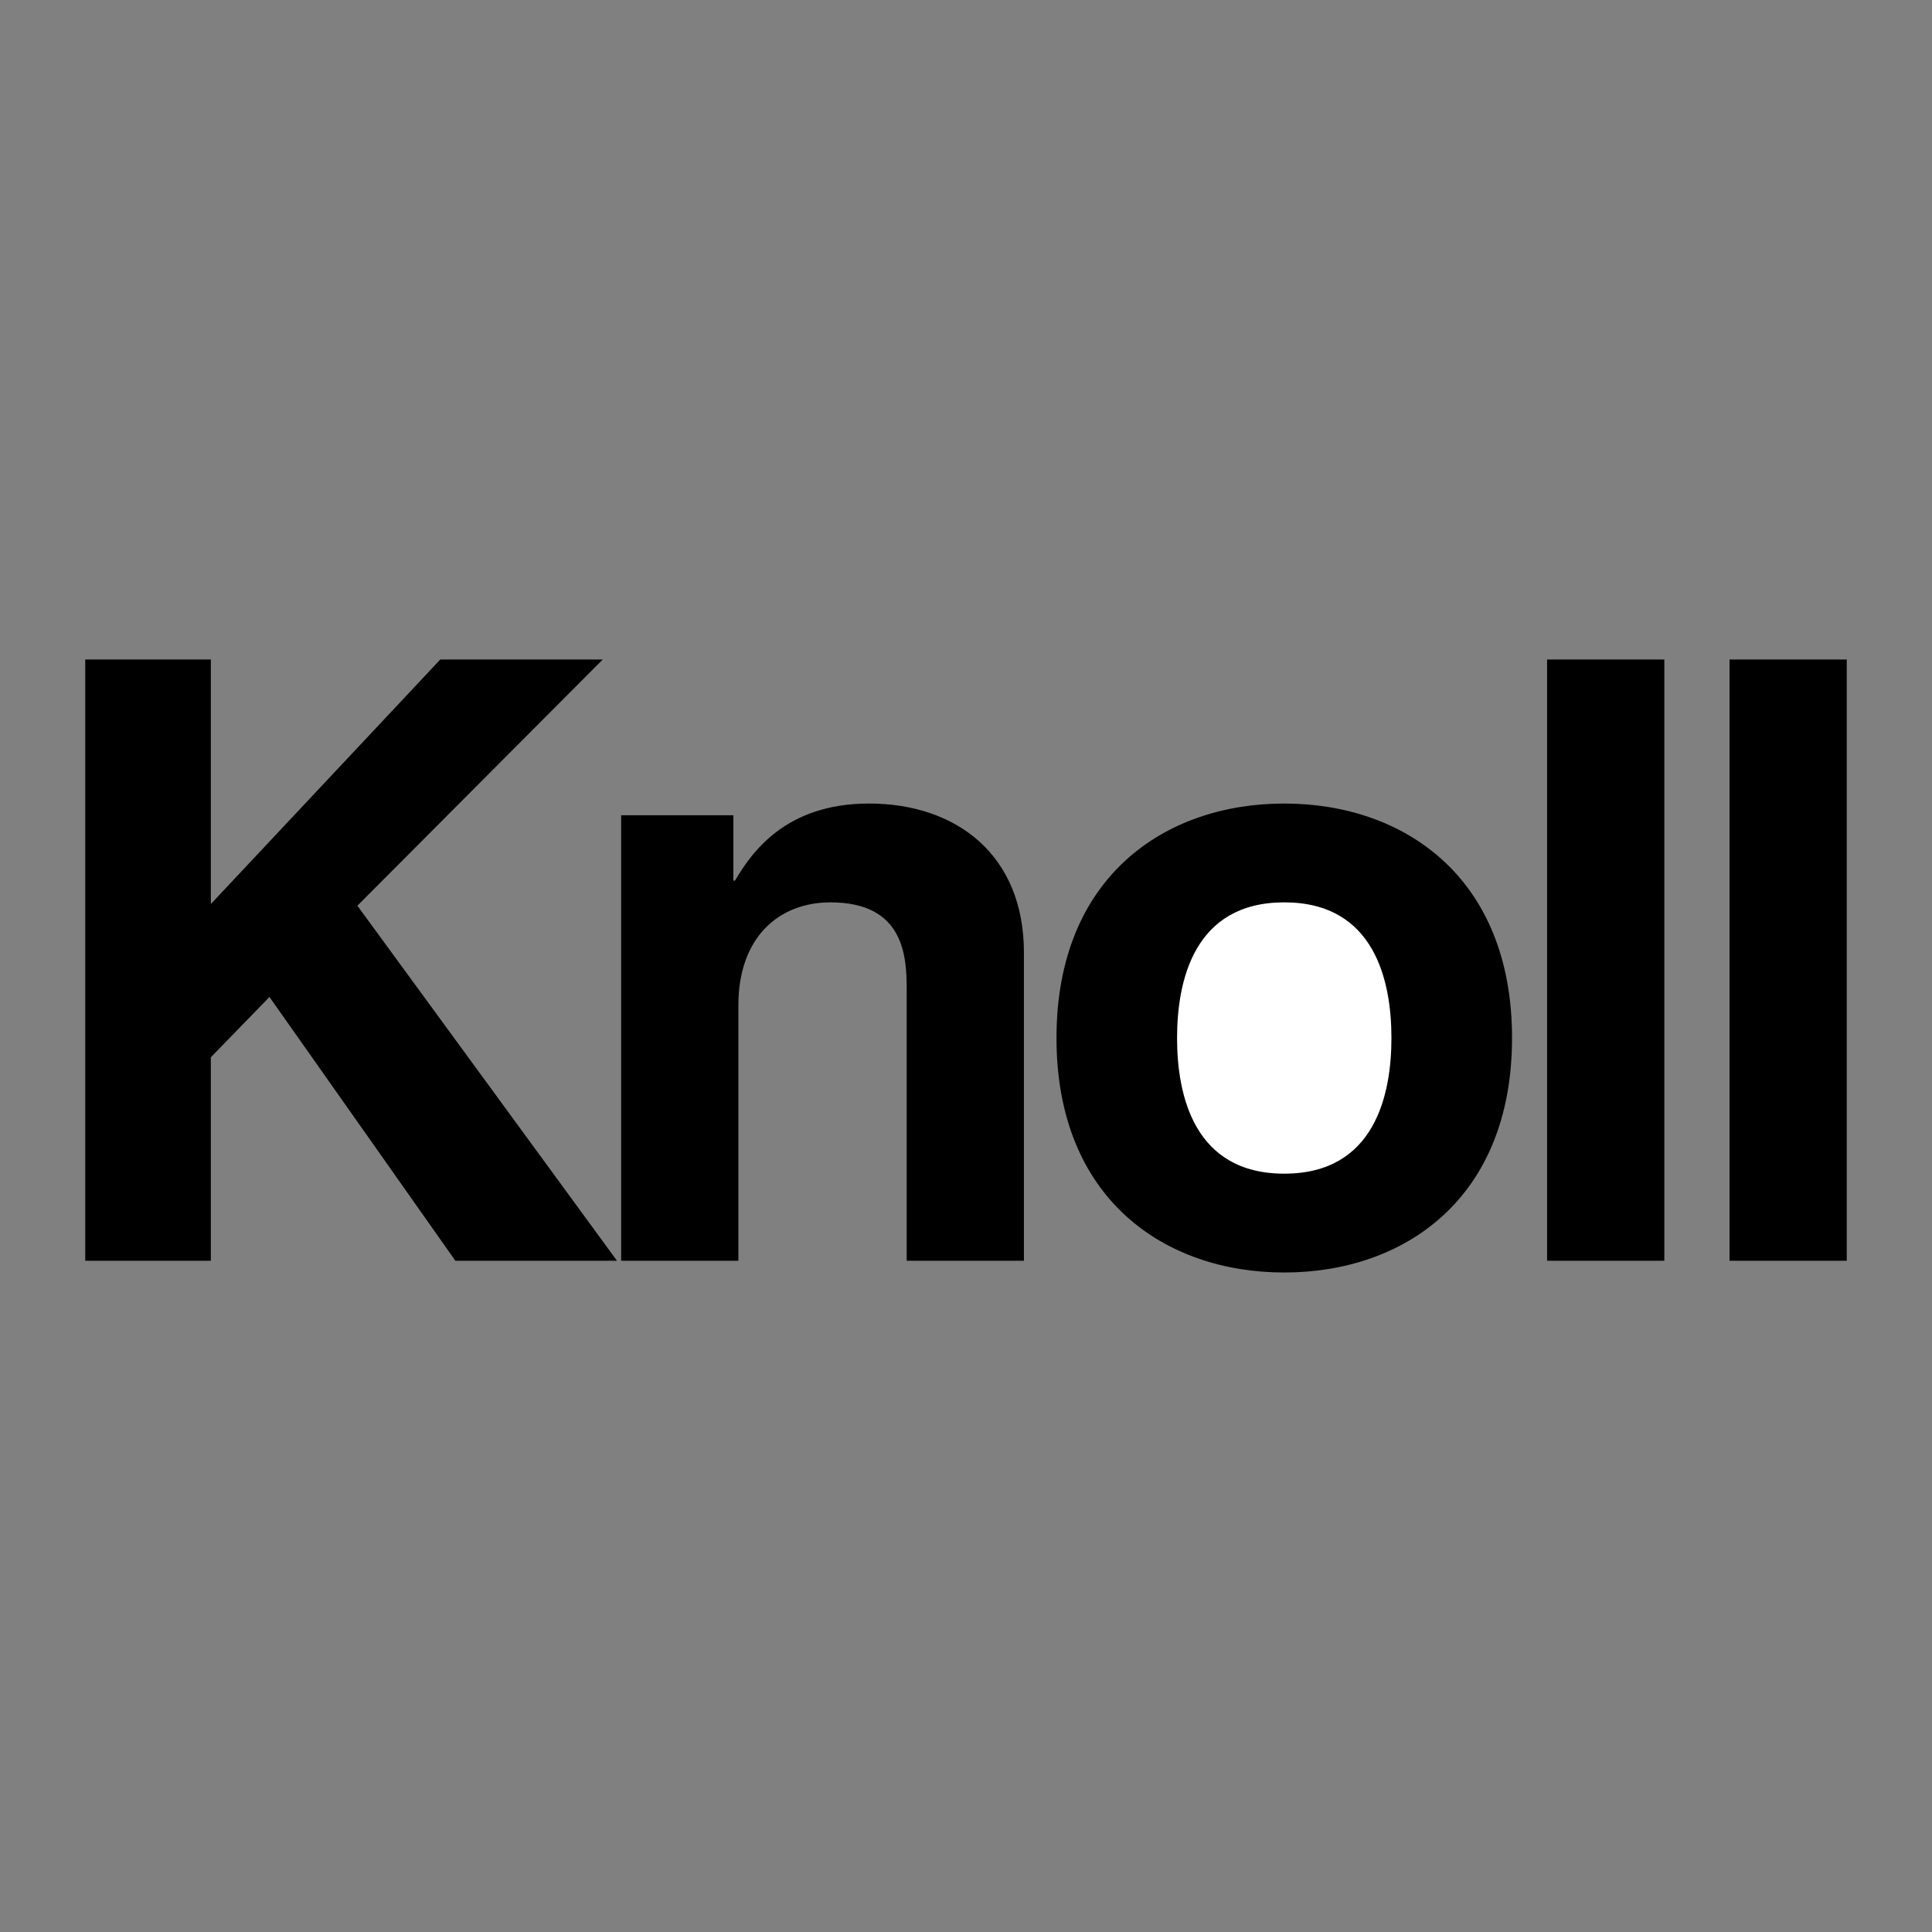 <svg xmlns="http://www.w3.org/2000/svg" width="2500" height="2500" viewBox="0 0 192.756 192.756"><rect x="0" y="0" width="192.756" height="192.756" fill="#808080" stroke="none"/><g fill-rule="evenodd" clip-rule="evenodd"><path fill="#fff" fill-opacity="0" d="M0 0h192.756v192.756H0V0z"/><path d="M21.036 125.787H8.504V65.799h12.532v24.396l22.893-24.396h16.208l-24.48 24.563 25.901 35.425H45.433L26.885 99.469l-5.849 6.015v20.303zM102.158 125.787H90.461V98.801c0-3.258-.167-8.772-7.603-8.772-5.18 0-9.19 3.509-9.19 10.276v25.482H61.971V81.339h11.195v6.517h.167c1.588-2.674 4.93-7.687 13.368-7.687 8.689 0 15.457 5.097 15.457 14.872v30.746zM128.131 126.957c-11.947 0-22.725-7.354-22.725-23.395s10.777-23.393 22.725-23.393 22.725 7.353 22.725 23.393c-.001 16.042-10.778 23.395-22.725 23.395z"/><path d="M128.131 90.028c-9.023 0-10.695 7.853-10.695 13.534s1.672 13.535 10.695 13.535 10.693-7.854 10.693-13.535-1.67-13.534-10.693-13.534z" fill="#fff"/><path d="M166.051 125.787h-11.697V65.799h11.697v59.988zM184.252 125.787h-11.697V65.799h11.697v59.988z"/></g></svg>
